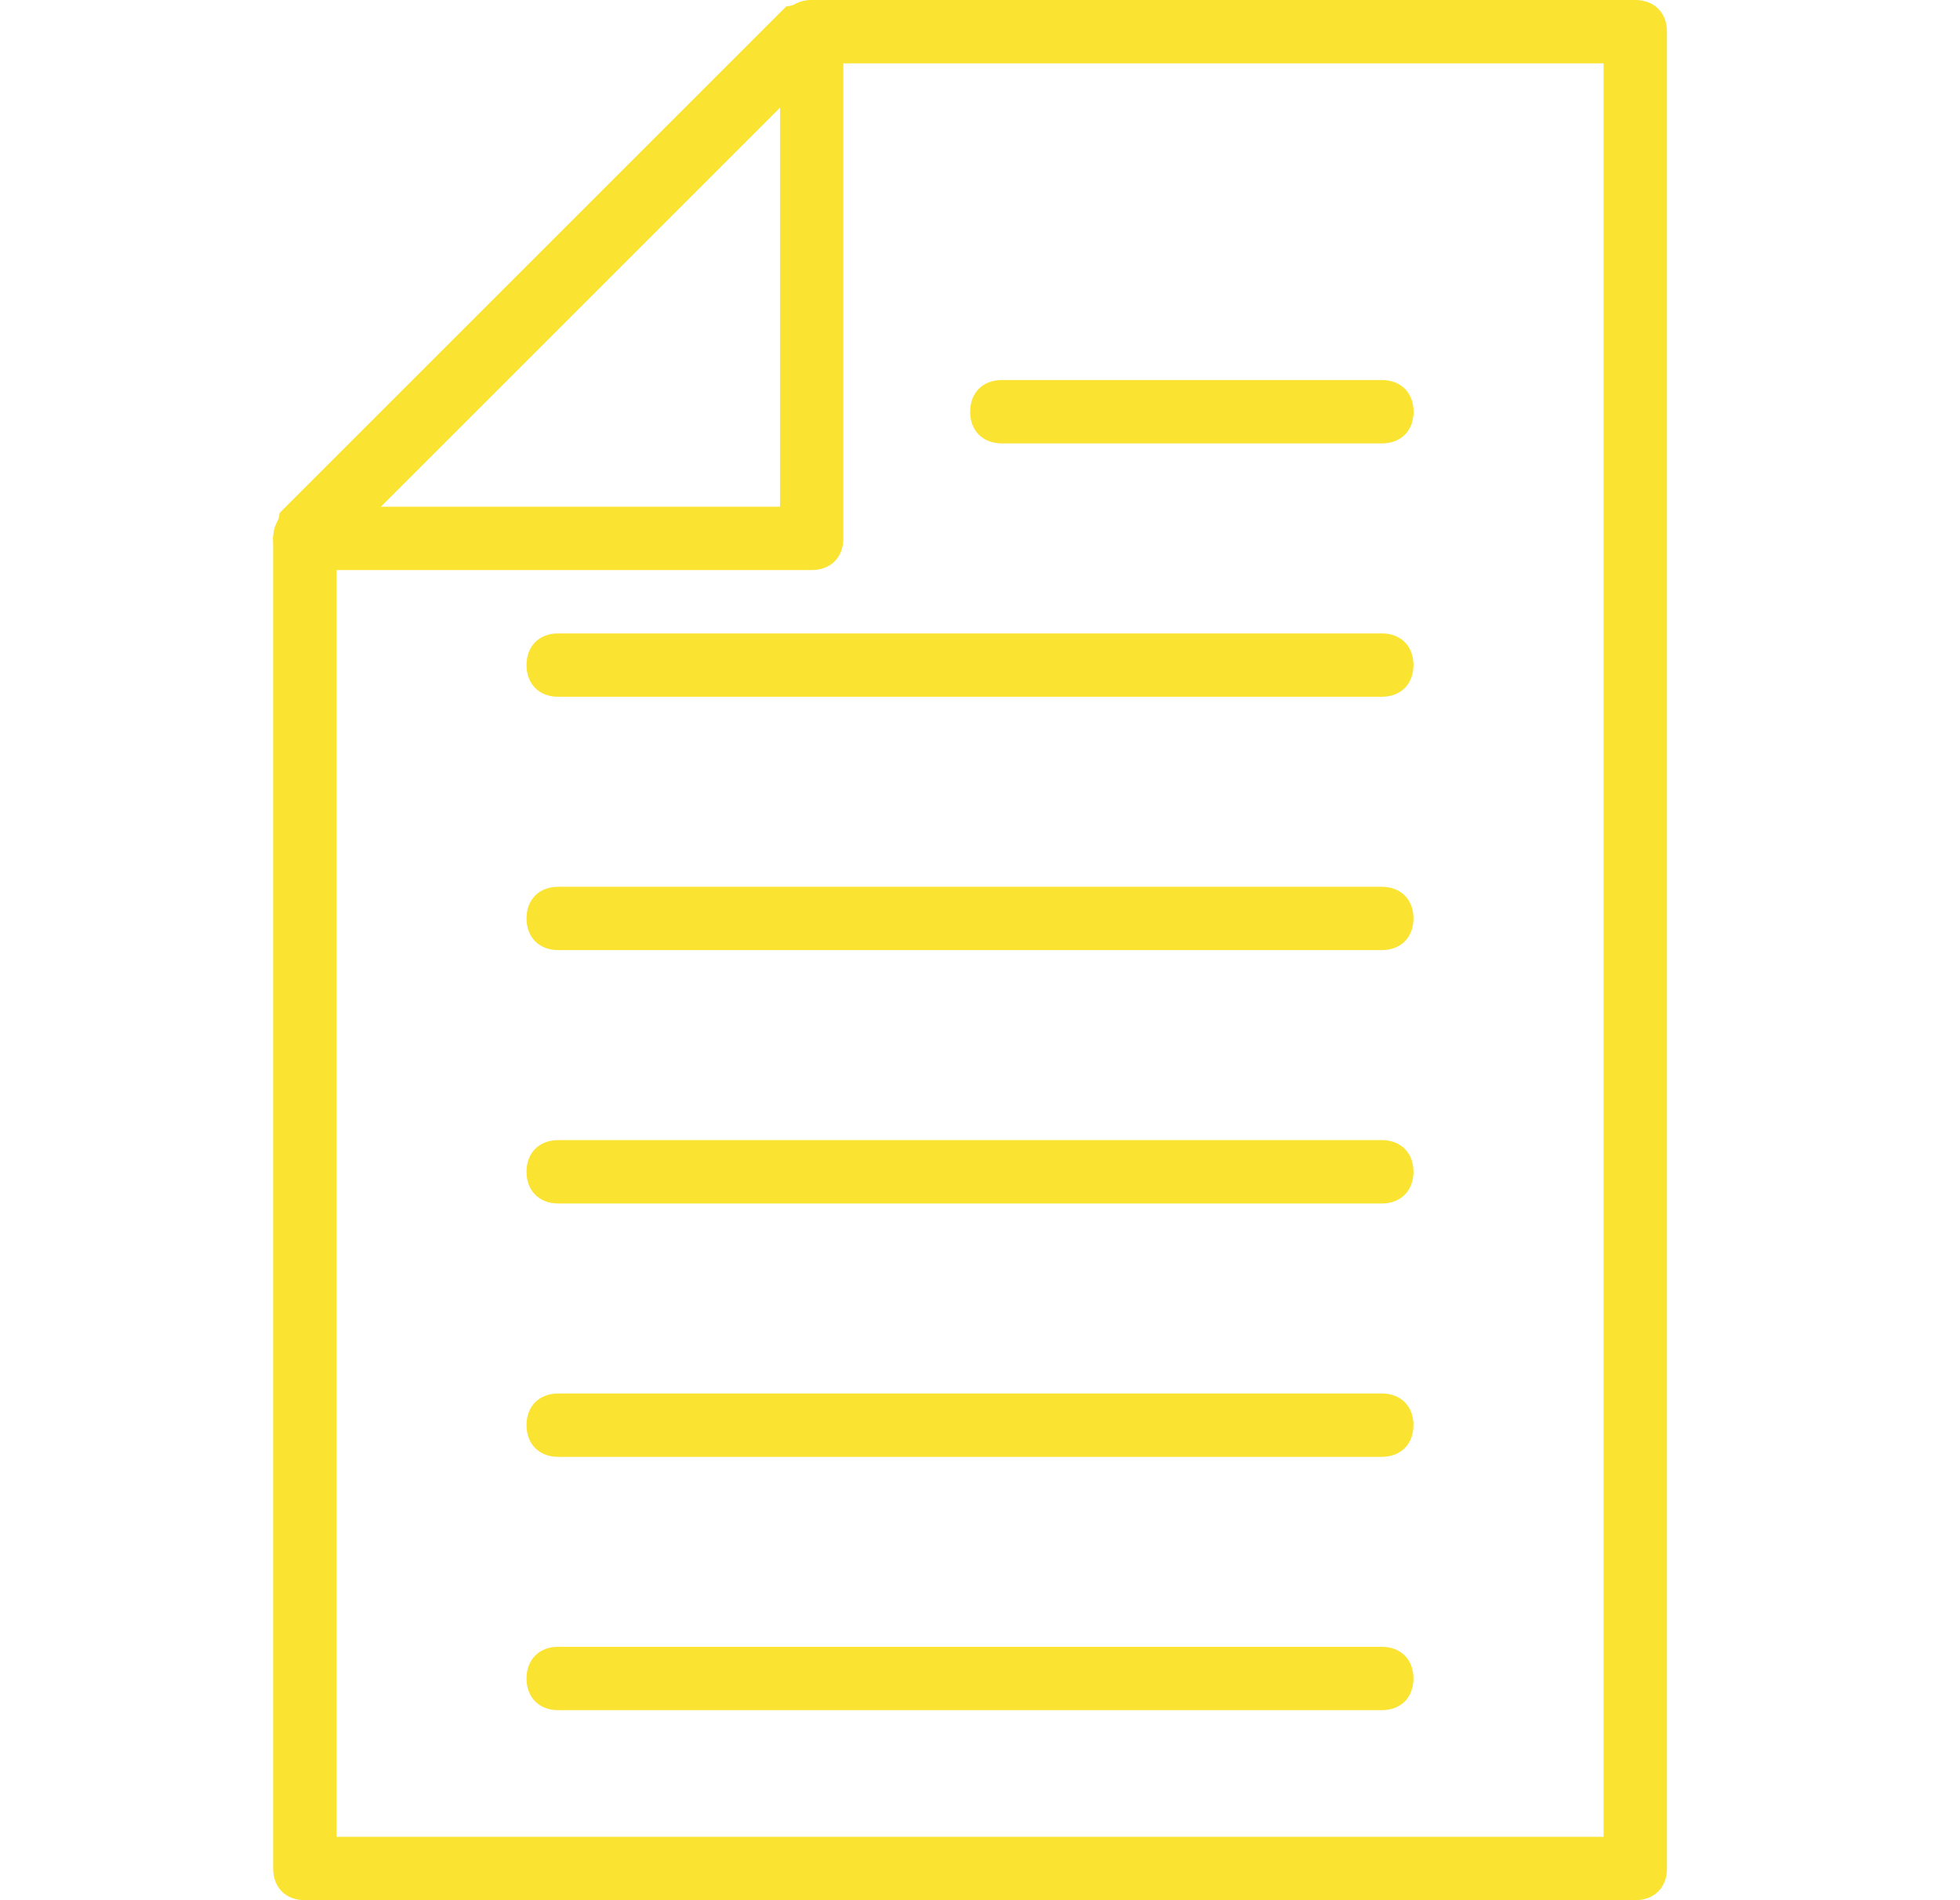 <svg width="33" height="32" viewBox="0 0 33 32" fill="none" xmlns="http://www.w3.org/2000/svg">
<path d="M23.265 11.734H9.398C9.078 11.734 8.865 11.52 8.865 11.2C8.865 10.88 9.078 10.667 9.398 10.667H23.265C23.585 10.667 23.798 10.88 23.798 11.2C23.798 11.52 23.585 11.734 23.265 11.734Z" fill="#FBE331"/>
<path d="M23.267 7.467H16.867C16.547 7.467 16.334 7.254 16.334 6.934C16.334 6.614 16.547 6.4 16.867 6.4H23.267C23.587 6.4 23.8 6.614 23.8 6.934C23.8 7.254 23.587 7.467 23.267 7.467Z" fill="#FBE331"/>
<path d="M27.532 32H5.132C4.812 32 4.599 31.787 4.599 31.467V9.067C4.599 8.96 4.706 8.747 4.706 8.64L13.239 0.107C13.346 0.107 13.559 0 13.666 0H27.532C27.852 0 28.066 0.213 28.066 0.533V31.467C28.066 31.787 27.852 32 27.532 32ZM5.666 30.933H26.999V1.067H13.879L5.666 9.28V30.933Z" fill="#FBE331"/>
<path d="M13.666 9.6H5.132C4.812 9.6 4.599 9.387 4.599 9.067C4.599 8.747 4.812 8.533 5.132 8.533H13.133V0.533C13.133 0.213 13.346 0 13.666 0C13.986 0 14.199 0.213 14.199 0.533V9.067C14.199 9.387 13.986 9.6 13.666 9.6Z" fill="#FBE331"/>
<path d="M23.265 16H9.398C9.078 16 8.865 15.787 8.865 15.467C8.865 15.147 9.078 14.934 9.398 14.934H23.265C23.585 14.934 23.798 15.147 23.798 15.467C23.798 15.787 23.585 16 23.265 16Z" fill="#FBE331"/>
<path d="M23.265 20.267H9.398C9.078 20.267 8.865 20.053 8.865 19.733C8.865 19.413 9.078 19.2 9.398 19.2H23.265C23.585 19.2 23.798 19.413 23.798 19.733C23.798 20.053 23.585 20.267 23.265 20.267Z" fill="#FBE331"/>
<path d="M23.265 24.534H9.398C9.078 24.534 8.865 24.32 8.865 24C8.865 23.68 9.078 23.467 9.398 23.467H23.265C23.585 23.467 23.798 23.68 23.798 24C23.798 24.32 23.585 24.534 23.265 24.534Z" fill="#FBE331"/>
<path d="M23.265 28.8H9.398C9.078 28.8 8.865 28.587 8.865 28.267C8.865 27.947 9.078 27.733 9.398 27.733H23.265C23.585 27.733 23.798 27.947 23.798 28.267C23.798 28.587 23.585 28.8 23.265 28.8Z" fill="#FBE331"/>
</svg>
